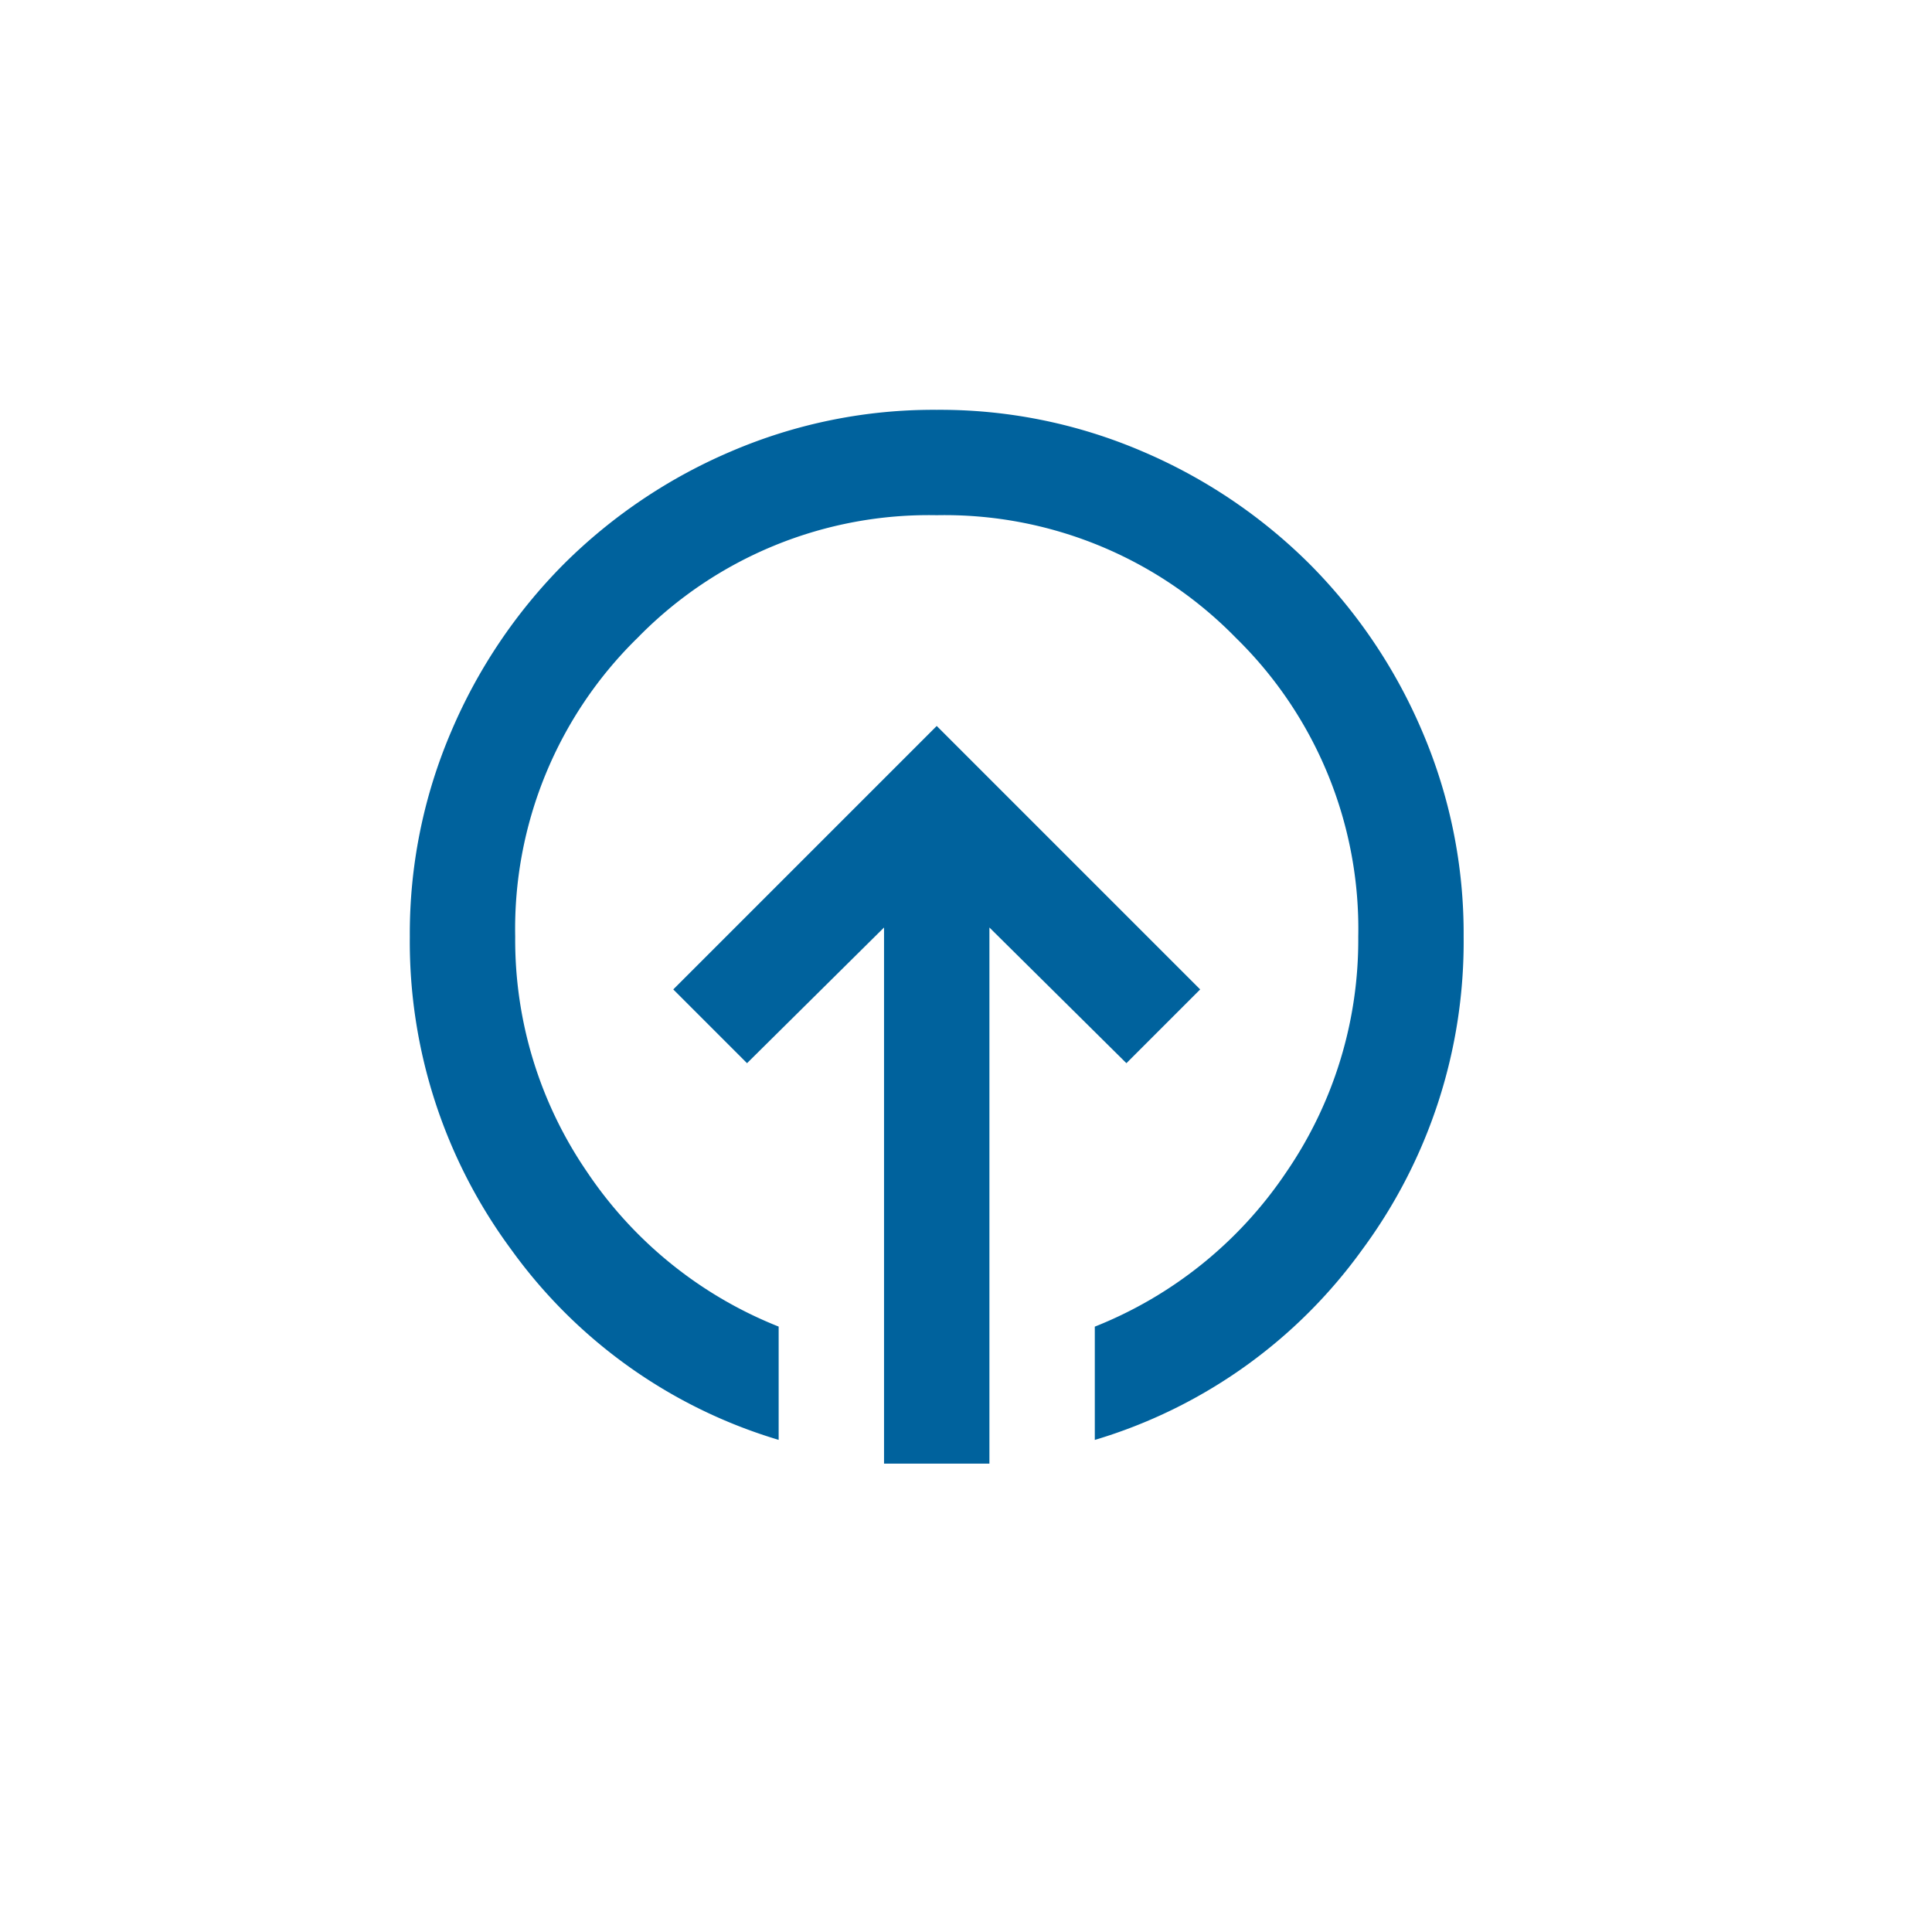 <svg xmlns="http://www.w3.org/2000/svg" xmlns:xlink="http://www.w3.org/1999/xlink" width="66" height="66" viewBox="0 0 66 66">
  <defs>
    <filter id="楕円形_1" x="0" y="0" width="66" height="66" filterUnits="userSpaceOnUse">
      <feOffset dx="1" dy="1" input="SourceAlpha"/>
      <feGaussianBlur stdDeviation="3" result="blur"/>
      <feFlood flood-opacity="0.161"/>
      <feComposite operator="in" in2="blur"/>
      <feComposite in="SourceGraphic"/>
    </filter>
  </defs>
  <g id="グループ_570" data-name="グループ 570" transform="translate(-1834 -417)">
    <g transform="matrix(1, 0, 0, 1, 1834, 417)" filter="url(#楕円形_1)">
      <circle id="楕円形_1-2" data-name="楕円形 1" cx="24" cy="24" r="24" transform="translate(8 8)" fill="#fff"/>
    </g>
    <path id="enable_24dp_E8EAED_FILL0_wght400_GRAD0_opsz24" d="M98-880a17.527,17.527,0,0,0-7.02,1.418,18.178,18.178,0,0,0-5.715,3.847,18.178,18.178,0,0,0-3.847,5.715A17.527,17.527,0,0,0,80-862a17.684,17.684,0,0,0,3.465,10.688,17.379,17.379,0,0,0,9.135,6.5v-3.87a14.181,14.181,0,0,1-6.548-5.287A14.015,14.015,0,0,1,83.6-862a13.9,13.9,0,0,1,4.185-10.215A13.9,13.9,0,0,1,98-876.4a13.9,13.9,0,0,1,10.215,4.185A13.9,13.9,0,0,1,112.4-862a14.015,14.015,0,0,1-2.452,8.033,14.181,14.181,0,0,1-6.548,5.287v3.87a17.379,17.379,0,0,0,9.135-6.5A17.684,17.684,0,0,0,116-862a17.527,17.527,0,0,0-1.417-7.02,18.177,18.177,0,0,0-3.848-5.715,18.177,18.177,0,0,0-5.715-3.847A17.527,17.527,0,0,0,98-880Zm0,10.8-9,9,2.52,2.52,4.68-4.635V-844h3.6v-18.315l4.68,4.635L107-860.2Z" transform="translate(1768 1311)" fill="#00629d"/>
  </g>
</svg>
